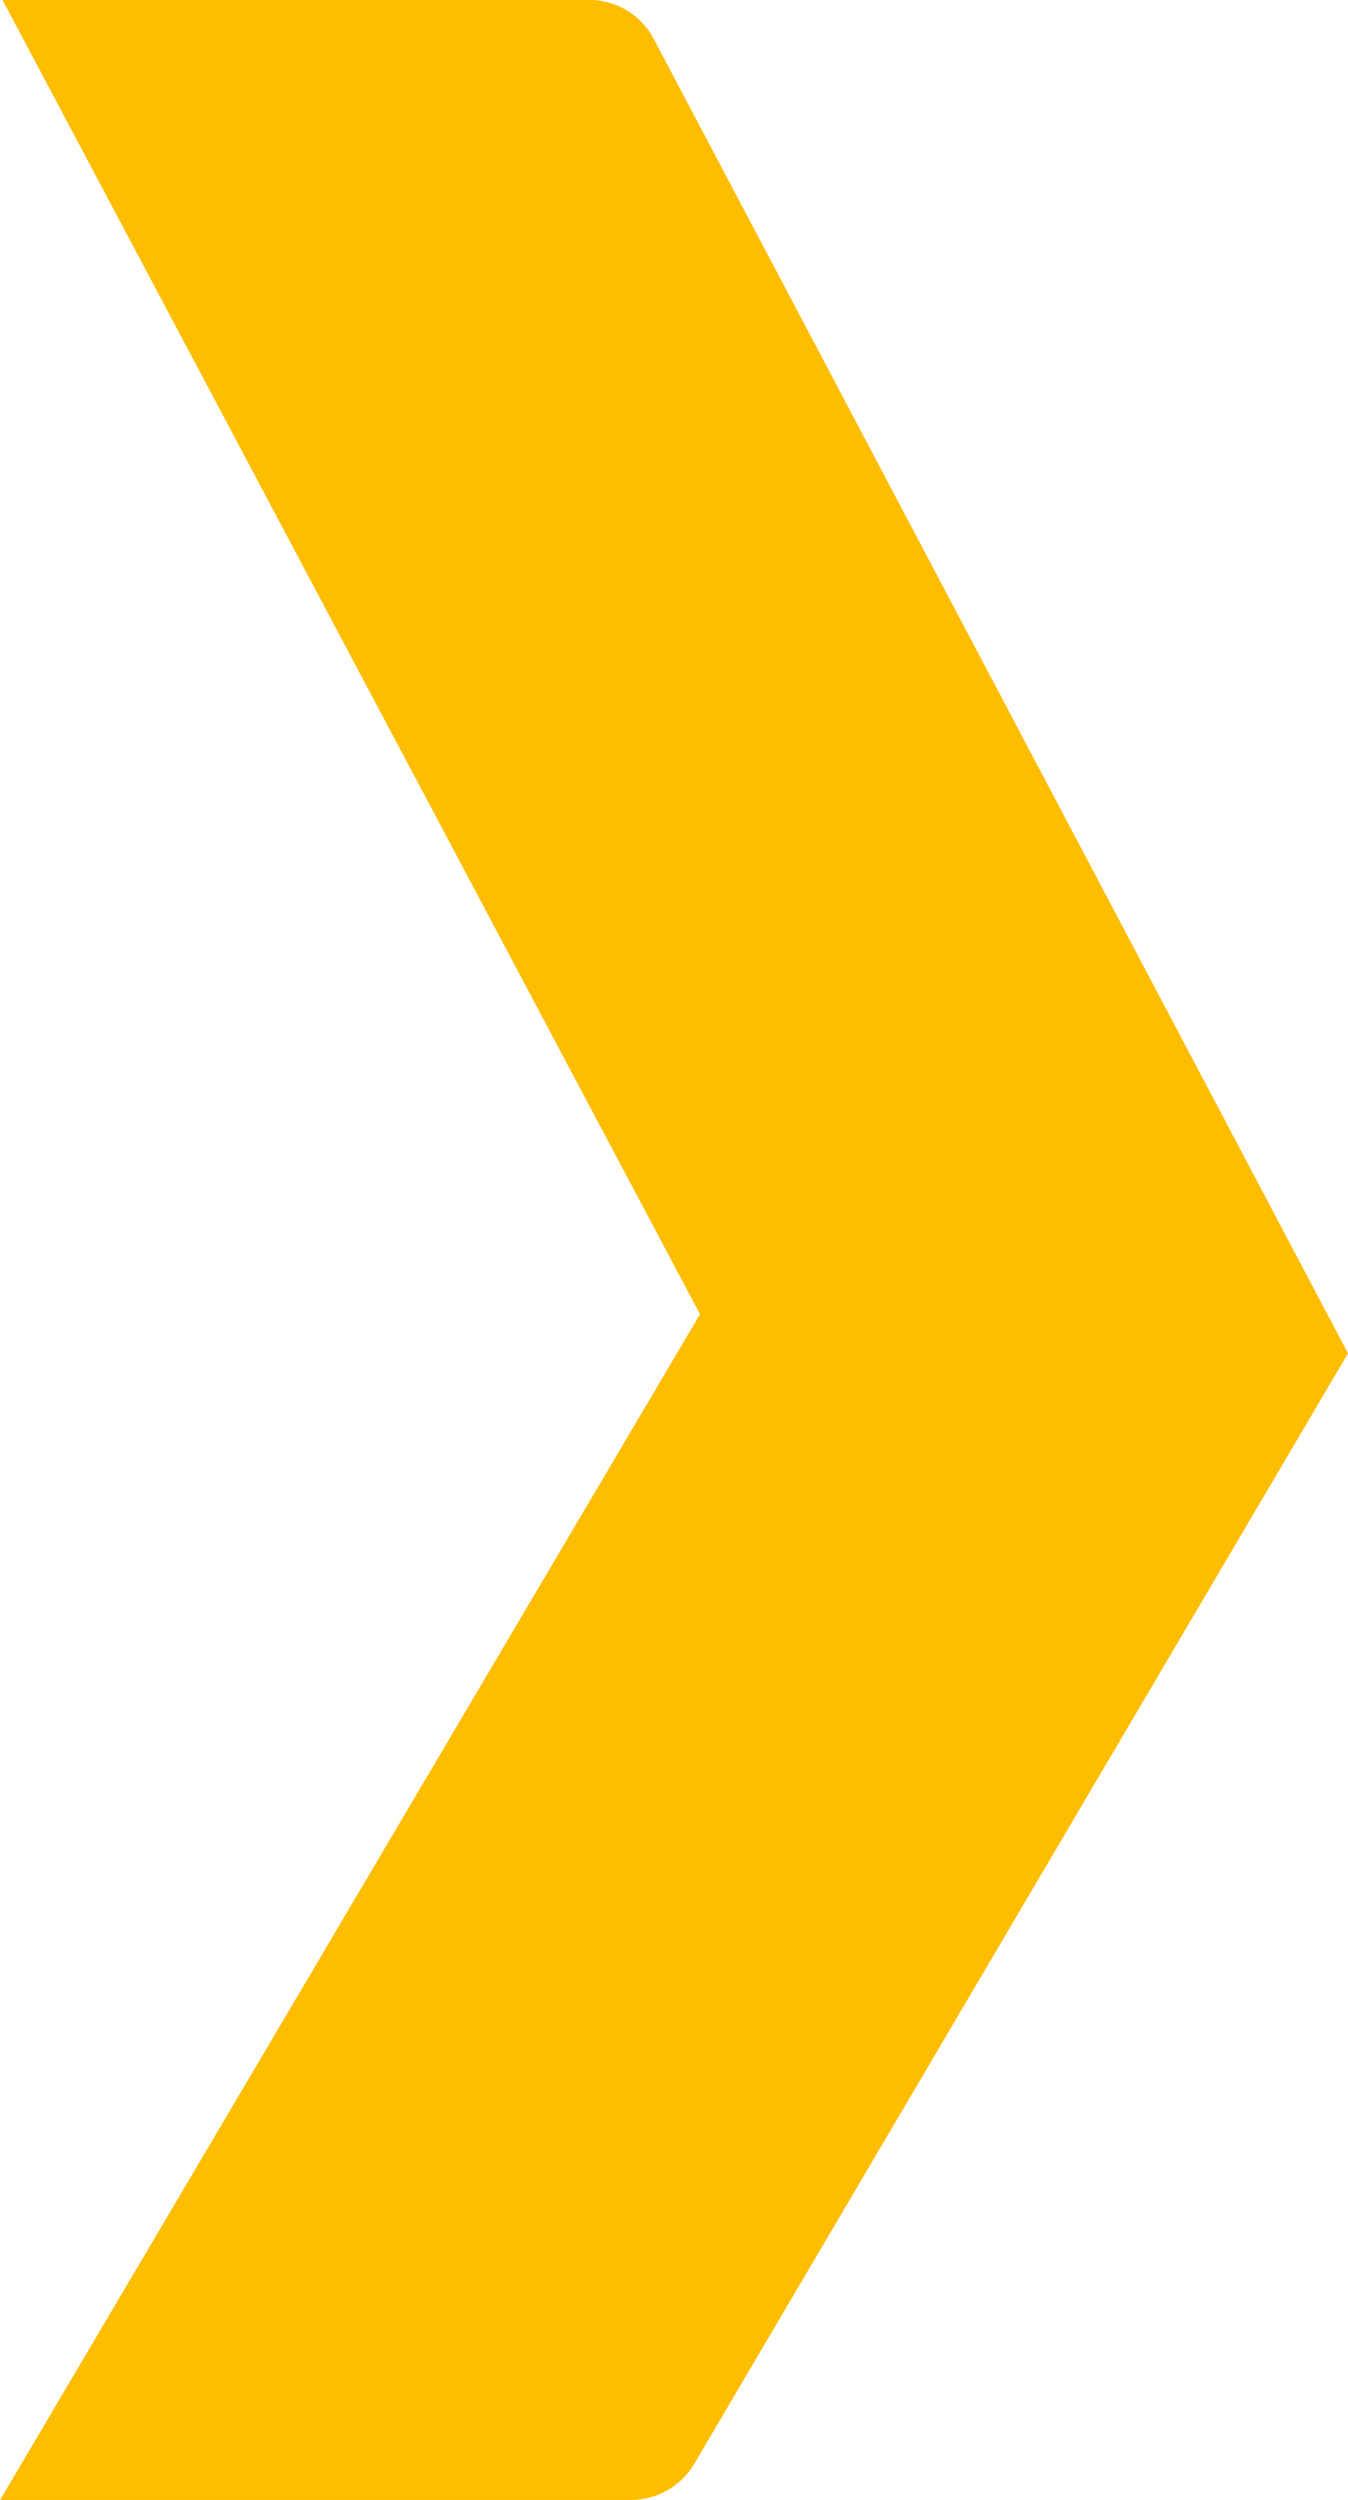 <svg xmlns="http://www.w3.org/2000/svg" width="17.264" height="32" viewBox="0 0 17.264 32">
  <path id="Path_7901" data-name="Path 7901" d="M88.748,142.366l8.934,16.825H90.167a.932.932,0,0,1-.826-.5L80.45,141.867l8.373-14.215a.944.944,0,0,1,.806-.462h8.084l-8.963,15.176Z" transform="translate(97.714 159.19) rotate(180)" fill="#ffbd00"/>
</svg>
